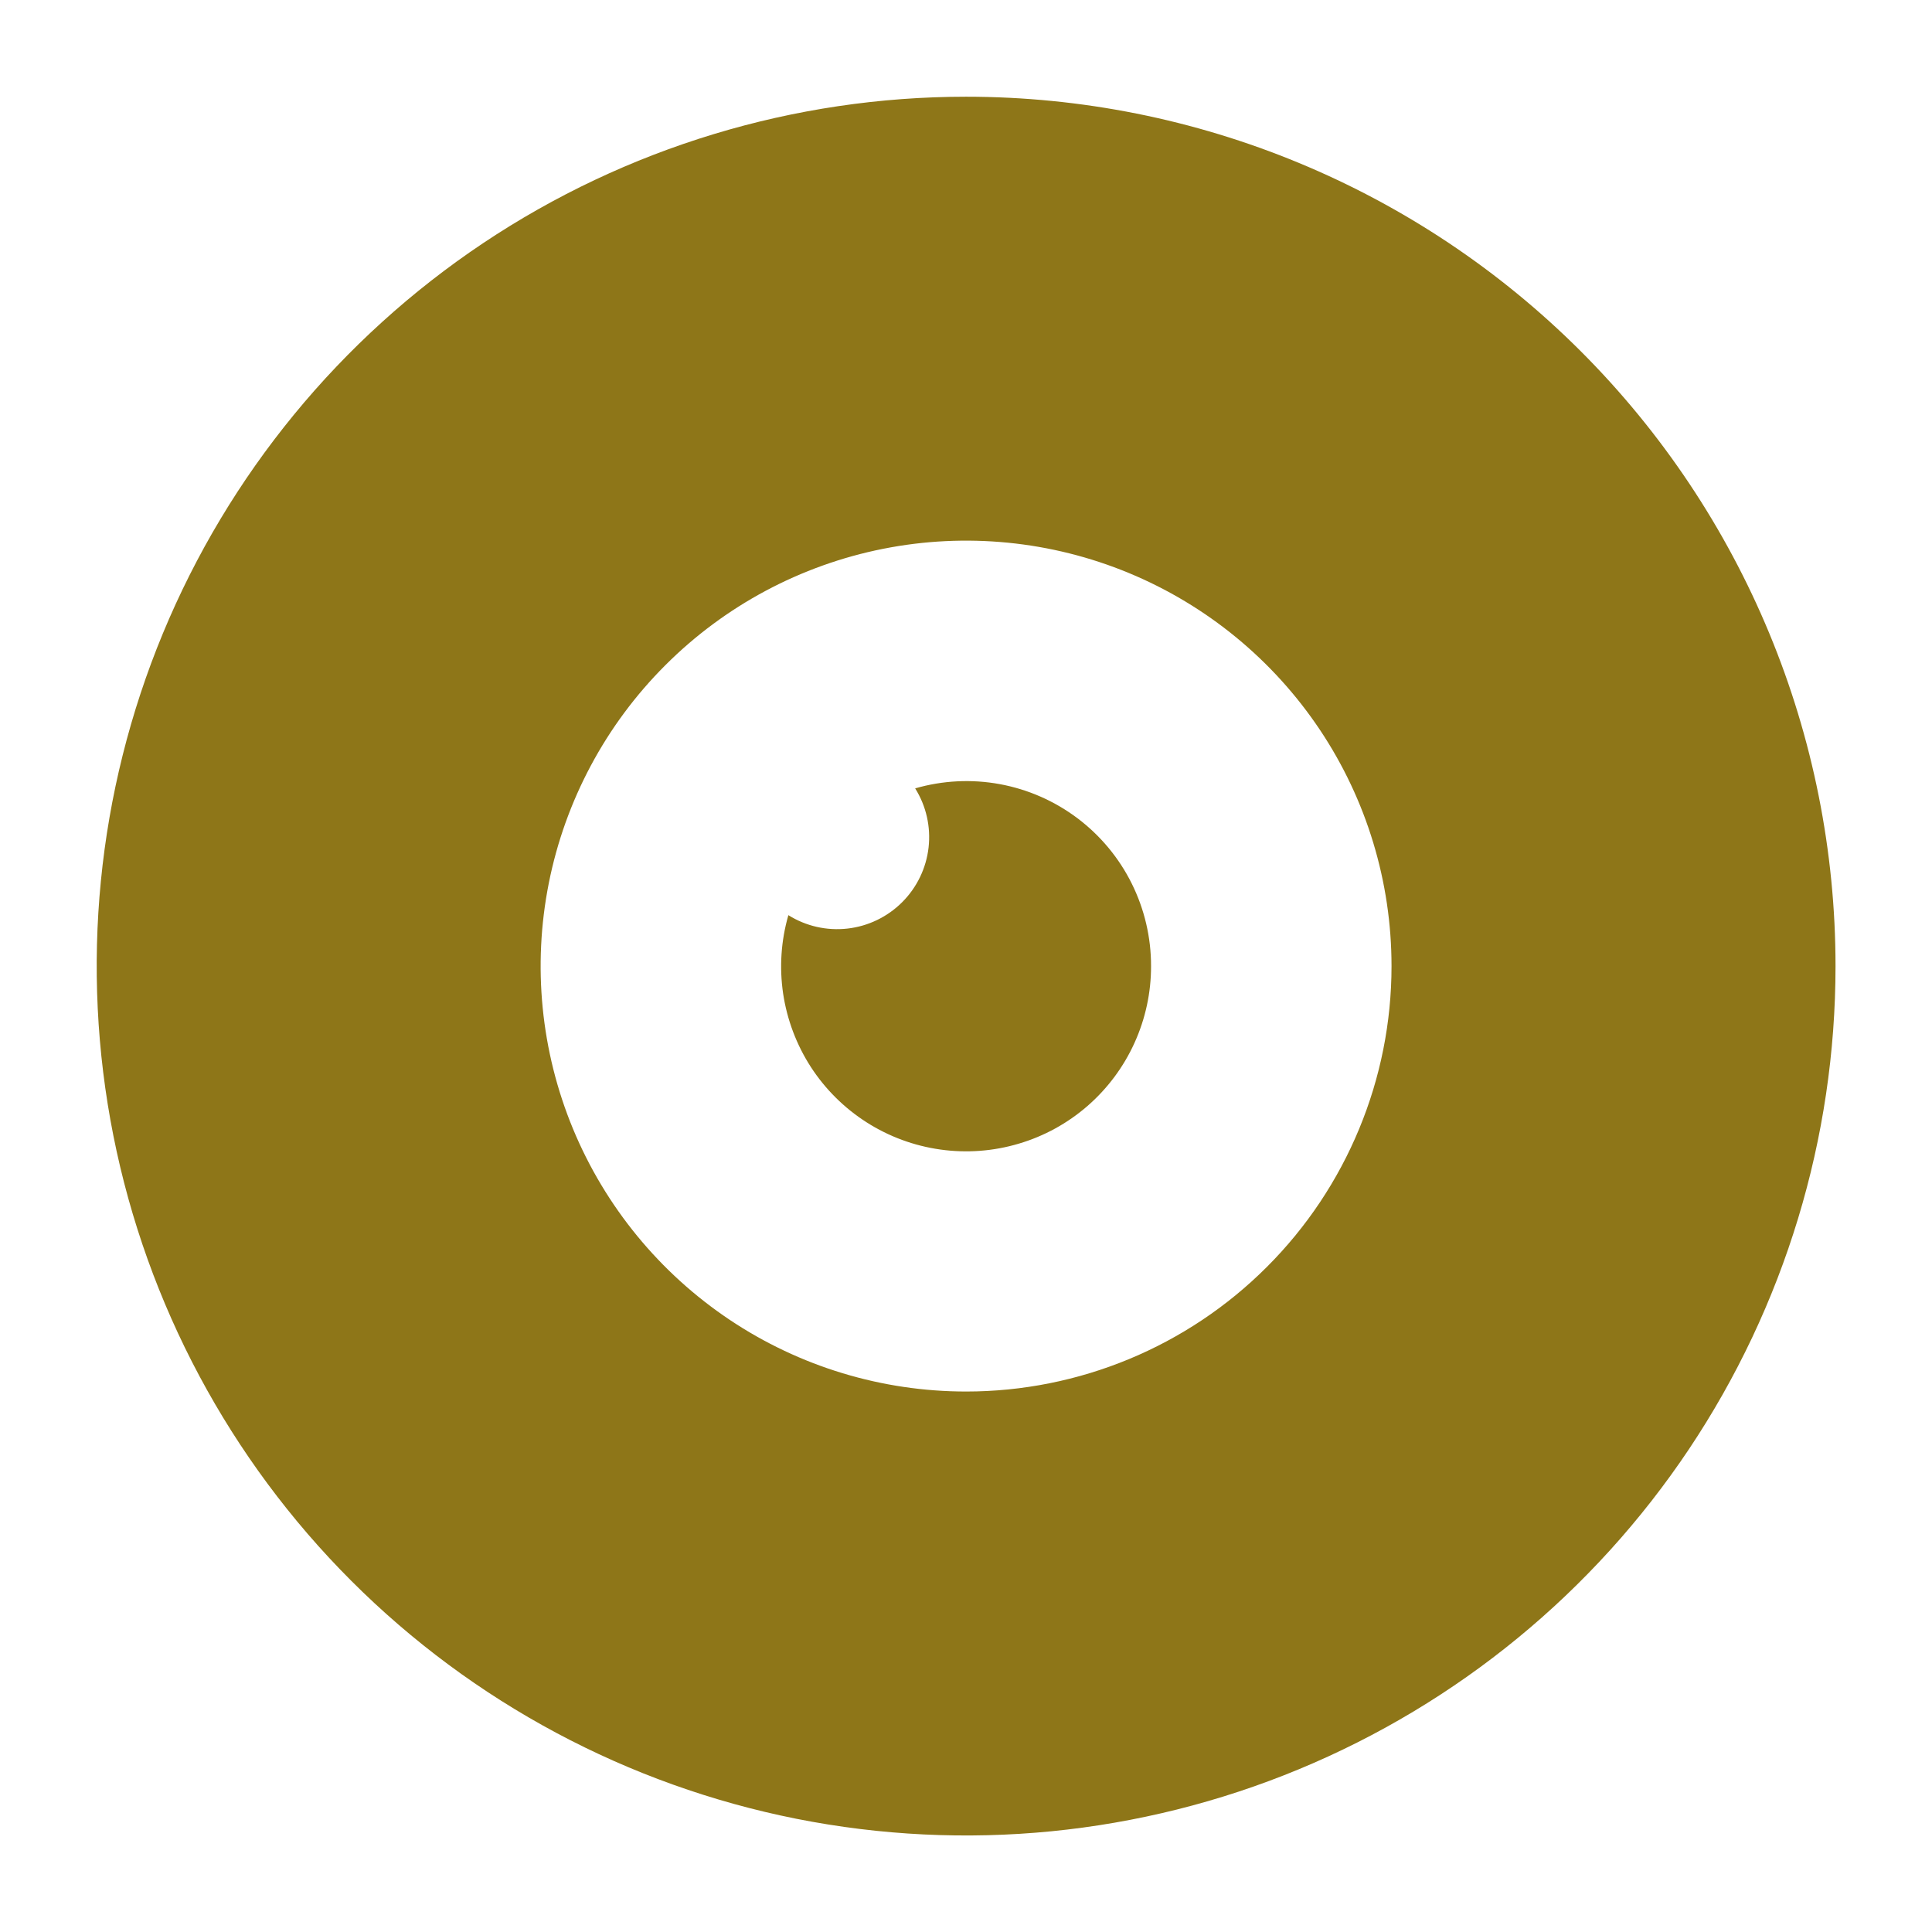 <svg width="32" height="32" viewBox="0 0 32 32" fill="none" xmlns="http://www.w3.org/2000/svg">
<path d="M16.002 1.602C13.153 1.602 10.369 2.446 8.001 4.028C5.633 5.611 3.788 7.86 2.698 10.491C1.608 13.122 1.323 16.017 1.878 18.811C2.434 21.604 3.805 24.17 5.819 26.184C7.833 28.198 10.399 29.569 13.192 30.125C15.986 30.68 18.881 30.395 21.512 29.305C24.143 28.215 26.392 26.37 27.975 24.002C29.557 21.634 30.402 18.85 30.402 16.002C30.402 12.182 28.884 8.52 26.184 5.819C23.483 3.119 19.821 1.602 16.002 1.602ZM16.002 23.048C14.608 23.048 13.245 22.635 12.087 21.861C10.928 21.086 10.025 19.986 9.491 18.698C8.958 17.411 8.818 15.994 9.09 14.627C9.362 13.26 10.033 12.004 11.019 11.019C12.004 10.033 13.26 9.362 14.627 9.09C15.994 8.818 17.411 8.958 18.698 9.491C19.986 10.025 21.086 10.928 21.861 12.087C22.635 13.245 23.048 14.608 23.048 16.002C23.048 17.87 22.306 19.663 20.984 20.984C19.663 22.306 17.87 23.048 16.002 23.048ZM19.065 16.002C19.066 16.44 18.972 16.874 18.791 17.273C18.61 17.673 18.344 18.029 18.014 18.317C17.683 18.605 17.294 18.819 16.873 18.943C16.453 19.068 16.01 19.101 15.576 19.04C15.141 18.979 14.725 18.826 14.355 18.59C13.985 18.354 13.67 18.042 13.431 17.674C13.193 17.306 13.036 16.89 12.971 16.457C12.907 16.023 12.936 15.58 13.058 15.158C13.35 15.341 13.695 15.419 14.038 15.38C14.38 15.341 14.699 15.187 14.943 14.943C15.187 14.699 15.341 14.38 15.38 14.038C15.419 13.695 15.341 13.35 15.158 13.058C15.614 12.926 16.095 12.902 16.561 12.988C17.028 13.074 17.468 13.268 17.847 13.553C18.226 13.839 18.534 14.209 18.745 14.634C18.956 15.059 19.066 15.527 19.065 16.002Z" fill="#8E7618"/>
</svg>
